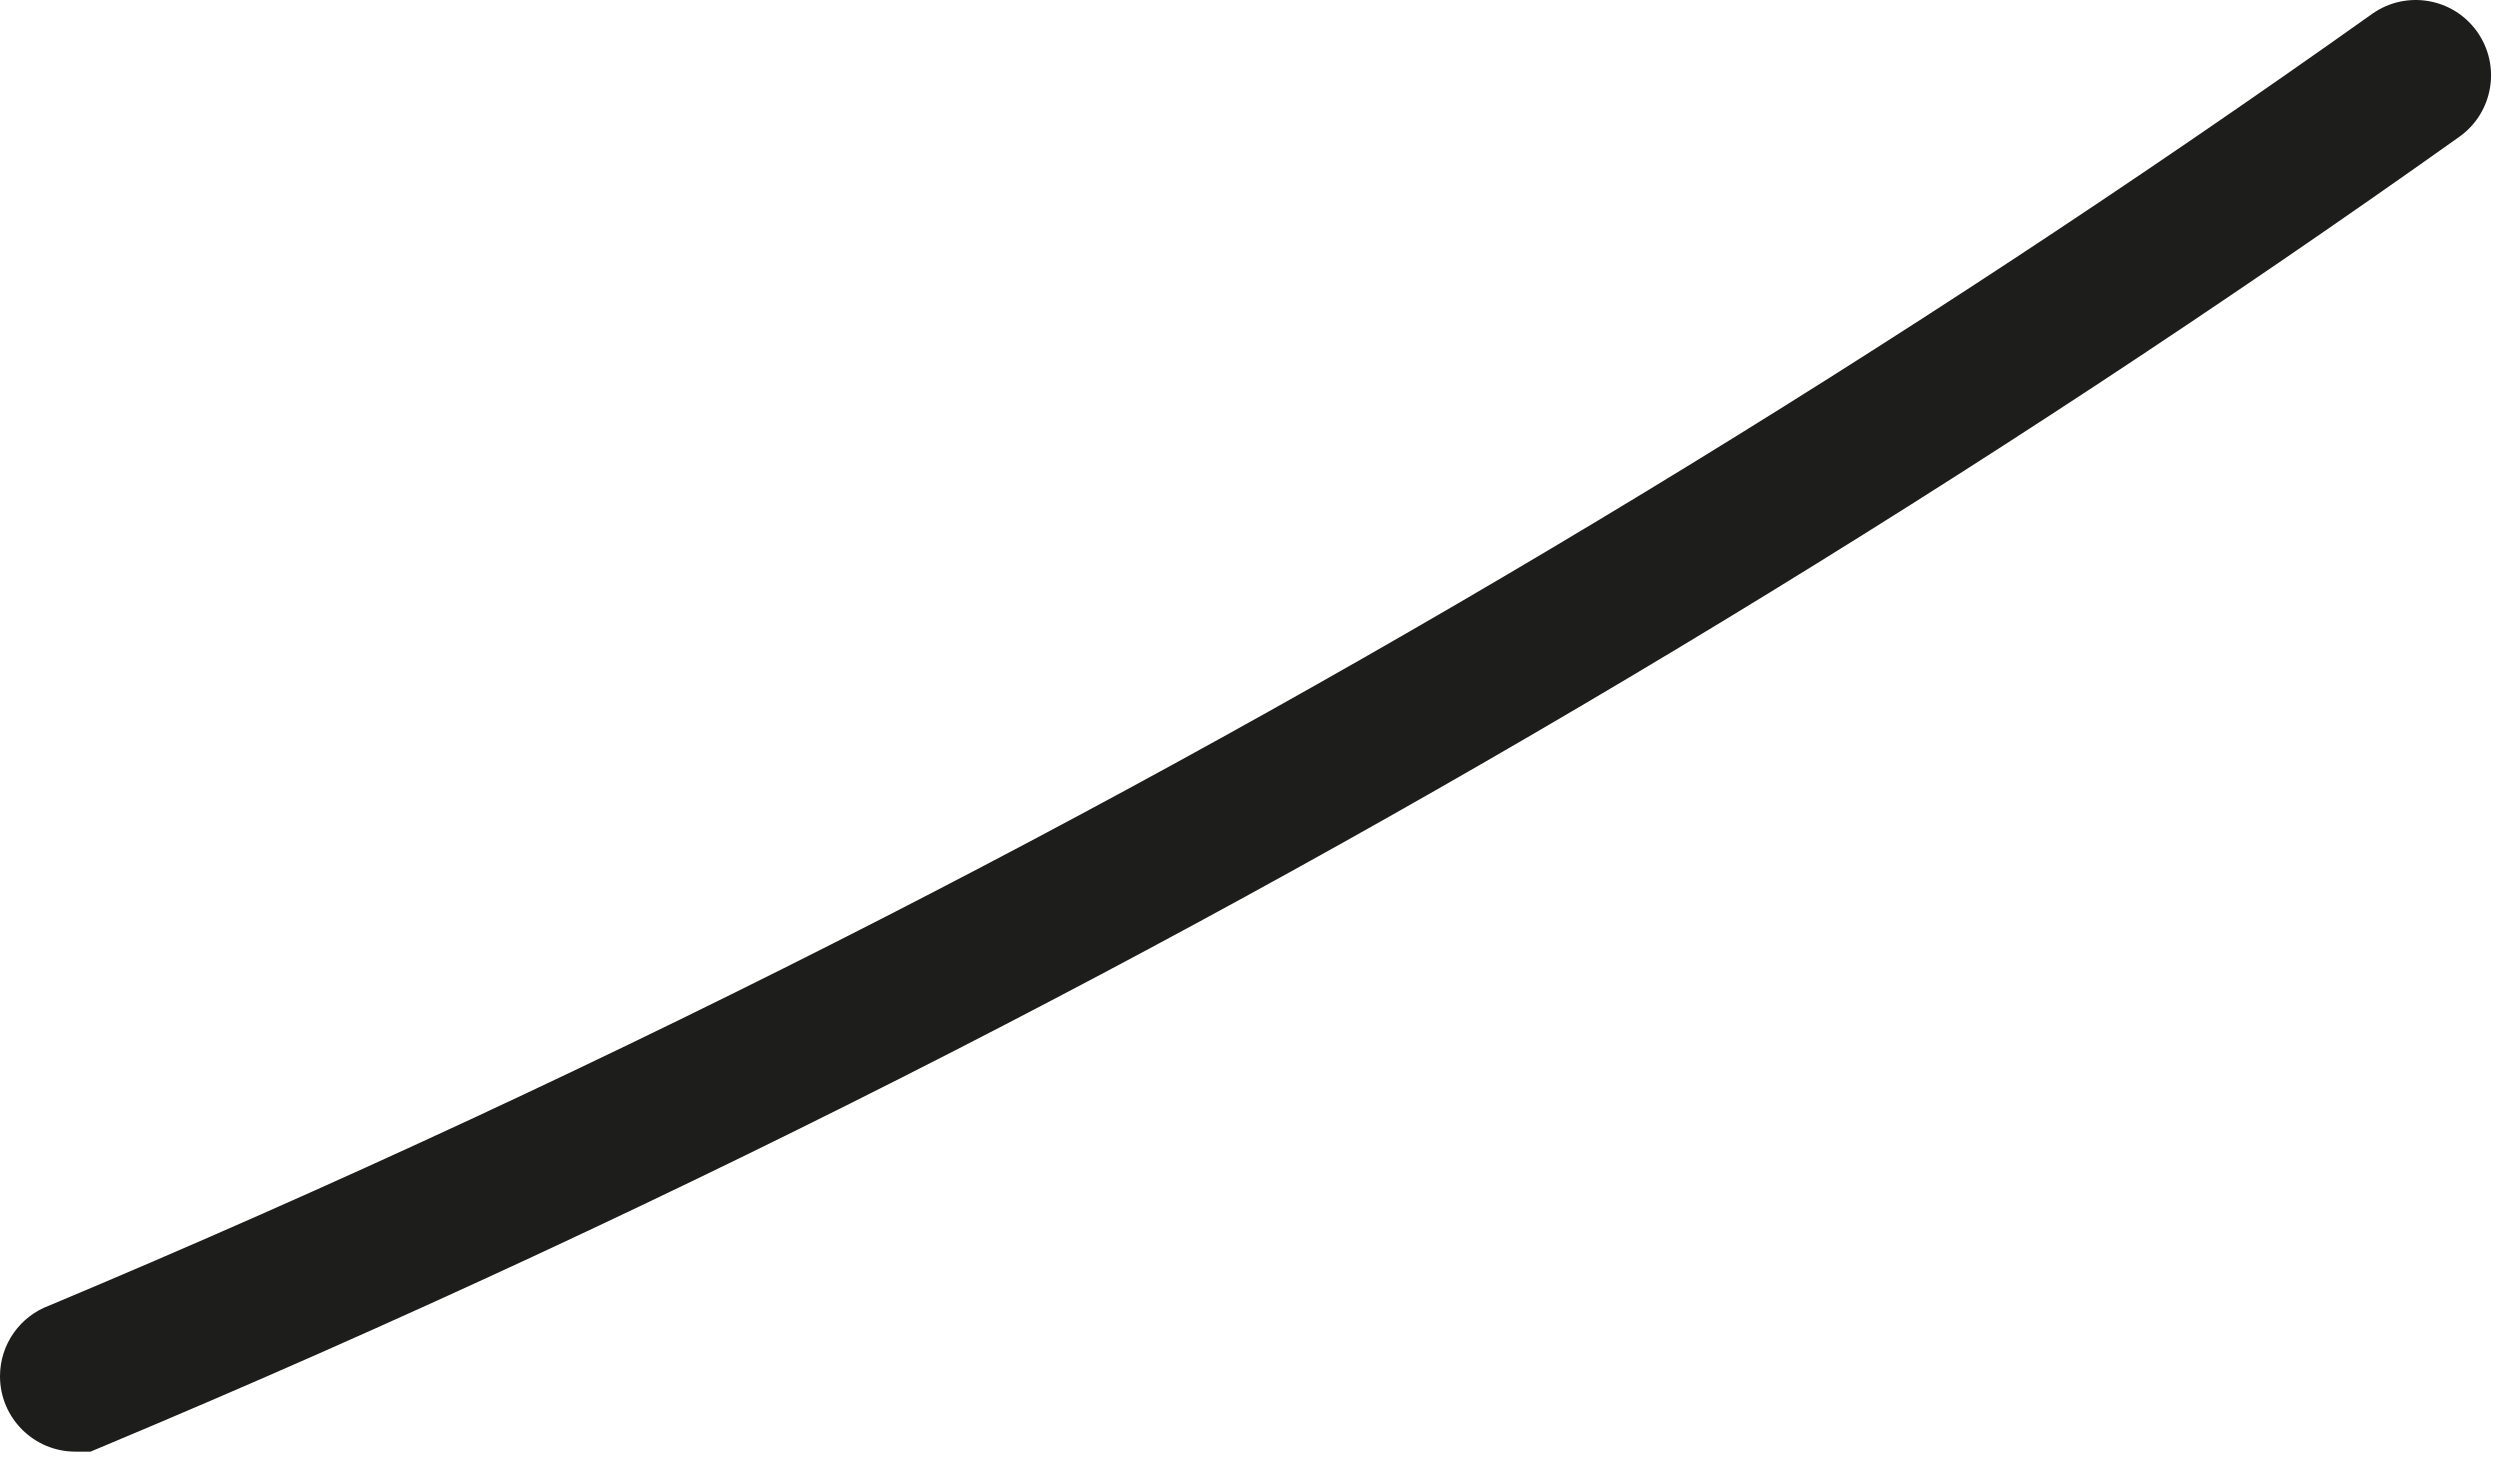 <svg preserveAspectRatio="none" width="100%" height="100%" overflow="visible" style="display: block;" viewBox="0 0 174 102" fill="none" xmlns="http://www.w3.org/2000/svg">
<path id="Vector" d="M165.093 0.972C132.233 24.325 97.42 45.468 61.619 63.81C42.653 73.529 23.073 82.633 3.429 90.866C1.427 91.602 0 93.528 0 95.79C0 98.686 2.352 101.034 5.246 101.034H6.301L7.275 100.625C27.237 92.266 47.132 83.019 66.404 73.143C102.653 54.572 137.901 33.163 171.17 9.52C173.531 7.841 174.083 4.568 172.409 2.207C170.73 -0.154 167.459 -0.707 165.098 0.968L165.093 0.972Z" fill="#1D1D1B"/>
</svg>
